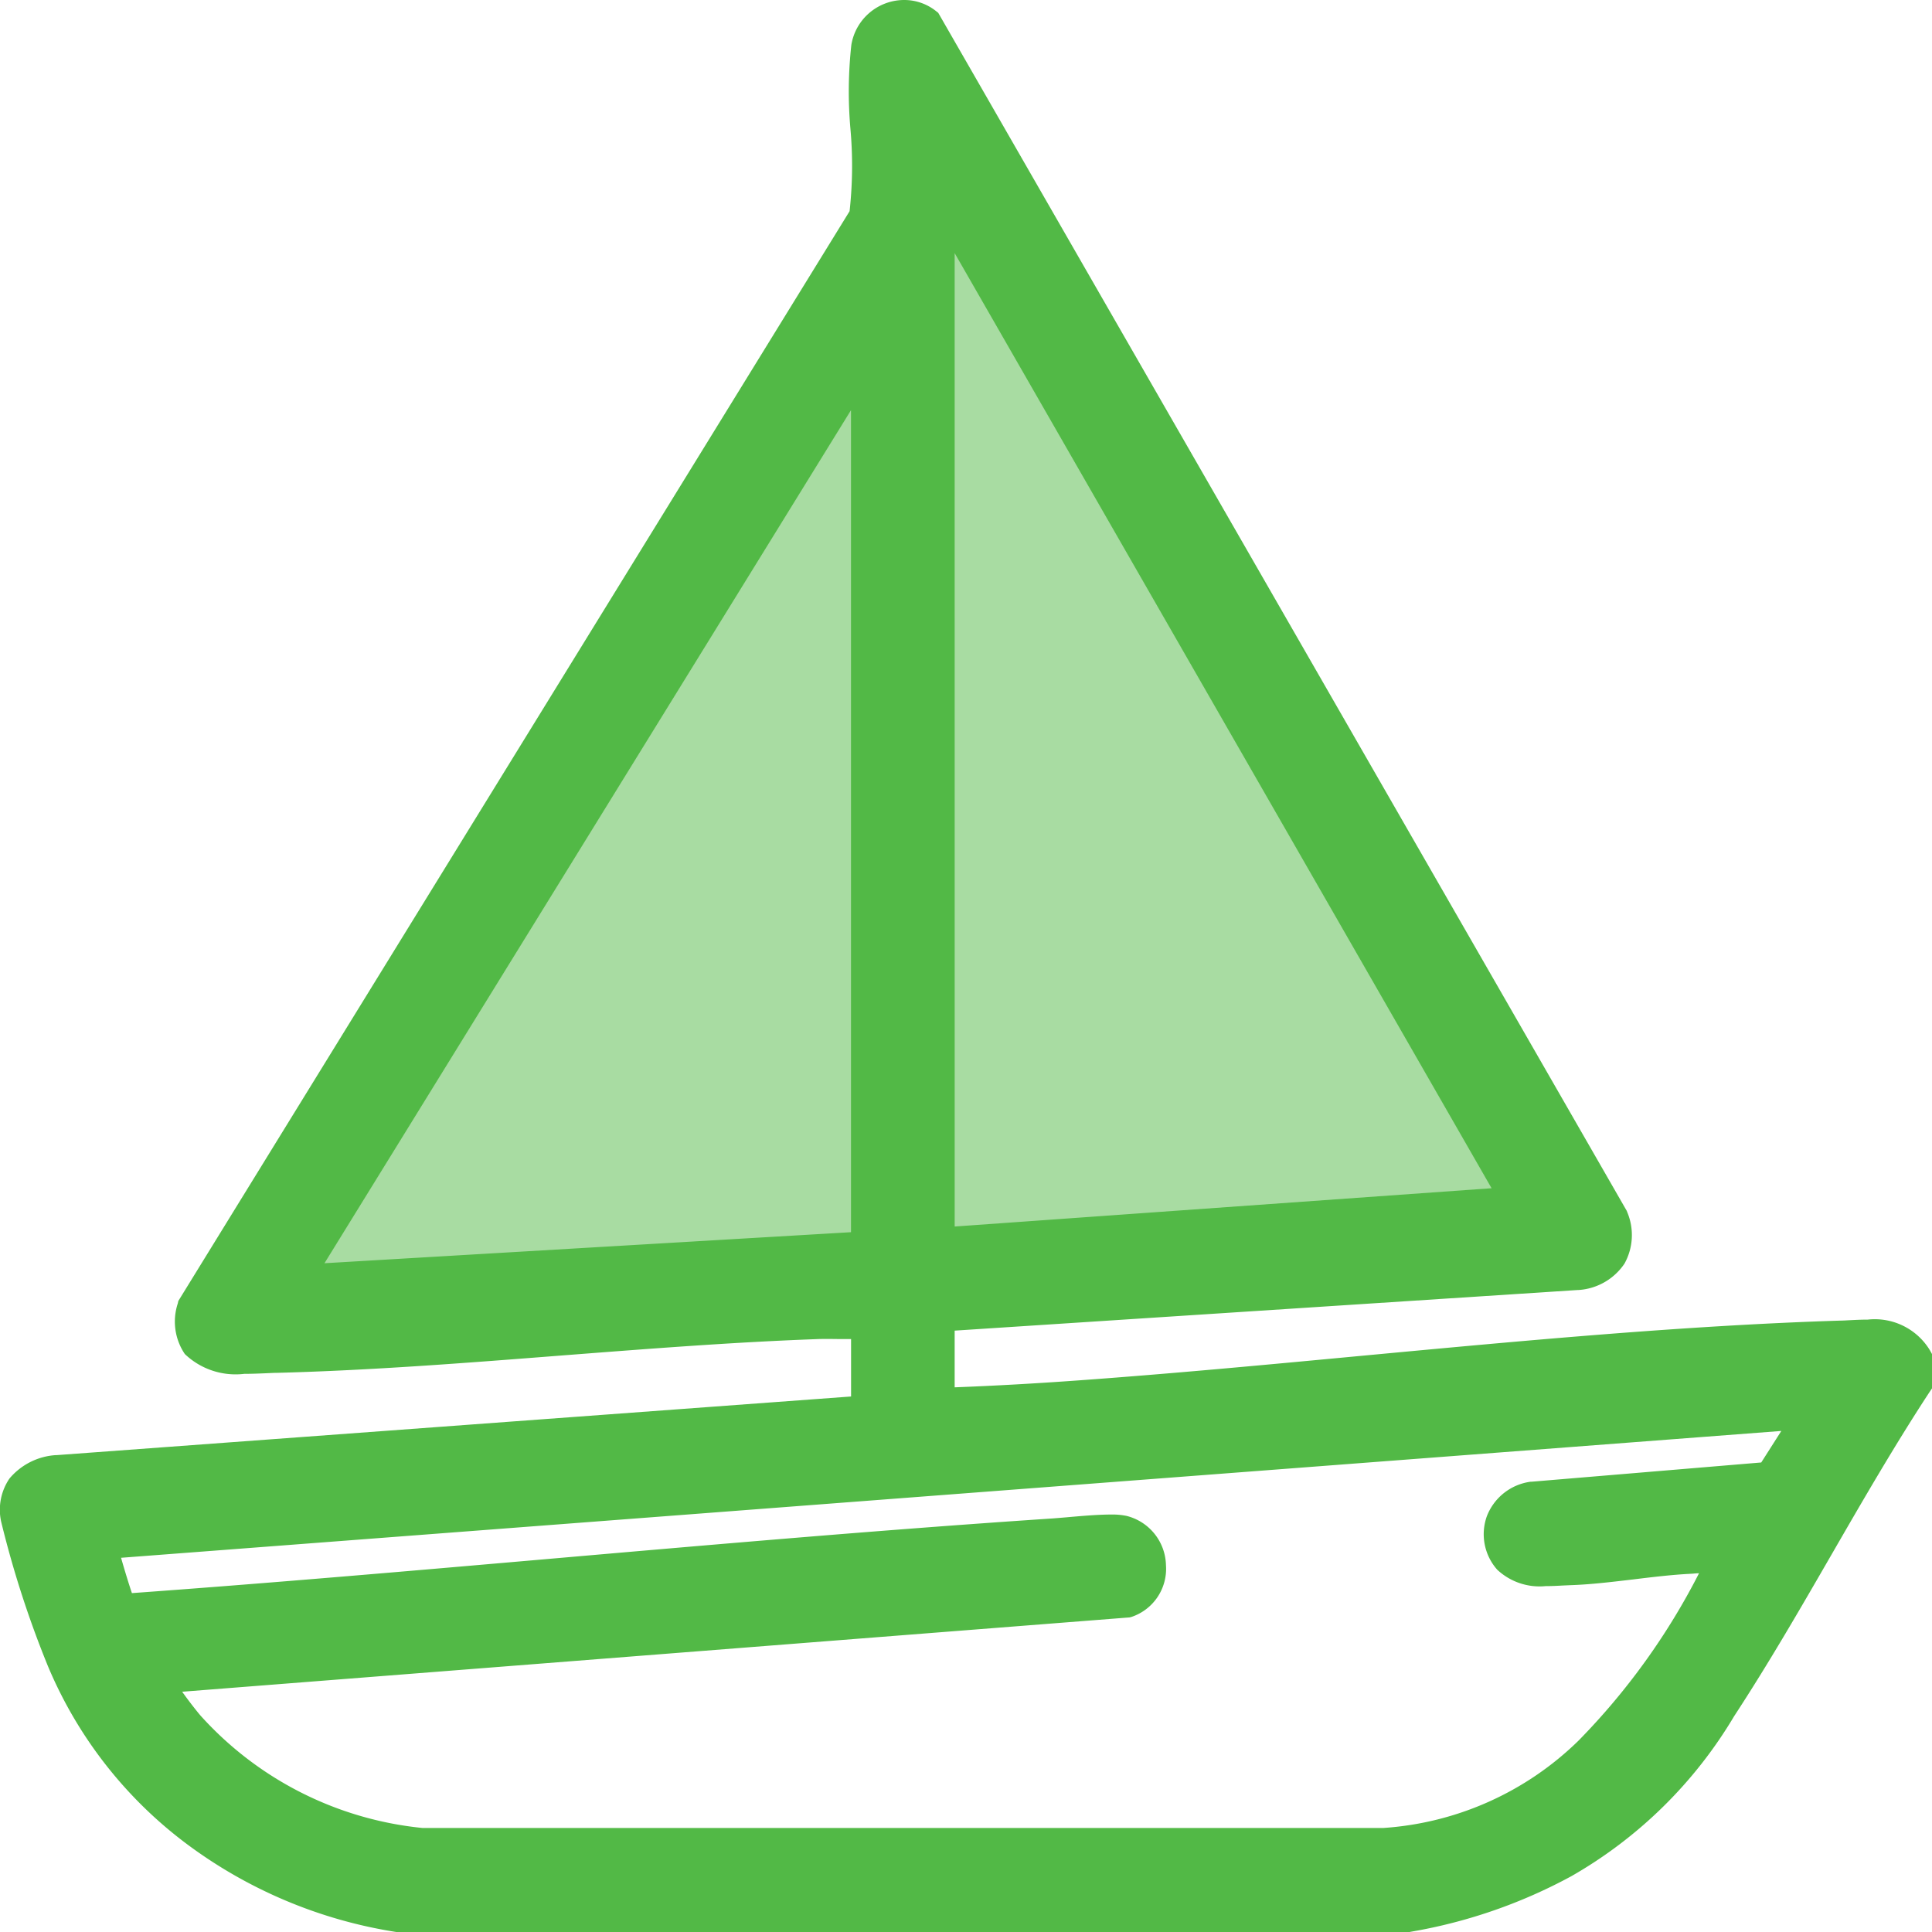 <svg xmlns="http://www.w3.org/2000/svg" width="78" height="78" viewBox="0 0 78 78">
  <g id="Group_881" data-name="Group 881" transform="translate(-240.4 -1667.4)">
    <path id="Path_664" data-name="Path 664" d="M271.944,1714.877l53.556-3.3-25.021-43.613Z" transform="translate(-21 6)" fill="#a8dca2"/>
    <path id="Union_6" data-name="Union 6" d="M16,78l-.046-.007a19.06,19.06,0,0,1-8.413-3.546,17.315,17.315,0,0,1-5.616-7.205,41.214,41.214,0,0,1-1.88-5.815,2.241,2.241,0,0,1,.336-1.733,2.664,2.664,0,0,1,1.853-.946l.043,0,32.083-2.368V54.062l-.347,0c-.187,0-.38-.005-.567-.005s-.347,0-.5.008c-3.412.124-6.9.4-10.276.66-3.764.294-7.657.6-11.48.7-.149,0-.3.011-.459.017-.284.012-.576.024-.869.024a2.964,2.964,0,0,1-2.4-.8,2.335,2.335,0,0,1-.284-2.043l.022-.1.052-.084L34.3,8.527a16.727,16.727,0,0,0,.035-3.314,17.261,17.261,0,0,1,.036-3.4A2.164,2.164,0,0,1,36.5,0a2.06,2.06,0,0,1,1.289.447l.09.071L65.677,48.887l.018.049a2.375,2.375,0,0,1-.11,2.079,2.424,2.424,0,0,1-1.853,1.066l-.032,0L38.542,53.721V56.01c1.592-.061,3.267-.154,4.989-.279,3.75-.27,7.646-.636,11.413-.991,6.408-.6,13.035-1.225,19.362-1.424.129,0,.257-.011.393-.017.231-.012.47-.023.708-.023a2.6,2.6,0,0,1,2.518,1.254l.075.136v1.387l-.1.148c-1.391,2.122-2.693,4.374-3.951,6.553s-2.547,4.408-3.937,6.533a18.09,18.09,0,0,1-6.567,6.457,20.951,20.951,0,0,1-6.481,2.245L56.91,78ZM45.478,61.2a2.1,2.1,0,0,1,1.595,1.989,2.046,2.046,0,0,1-1.4,2.093L45.6,65.3l-.073.005L7.355,68.3c.252.356.574.768.74.962A13.917,13.917,0,0,0,17.054,73.8h38.8a12.452,12.452,0,0,0,7.88-3.531,27.5,27.5,0,0,0,4.86-6.752c-.1,0-.195.012-.268.017l-.122.007c-.714.037-1.483.129-2.227.22-.855.1-1.739.21-2.58.237l-.309.014c-.21.012-.448.024-.691.024a2.5,2.5,0,0,1-1.948-.661,2.155,2.155,0,0,1-.423-2.155,2.208,2.208,0,0,1,1.775-1.4l.042,0,9.263-.776.811-1.273L4.888,62.892c.125.444.328,1.109.438,1.426,5.682-.411,11.459-.914,17.046-1.4,6.59-.574,13.406-1.167,20.116-1.614.142-.01.338-.027.564-.046.563-.05,1.265-.112,1.792-.112A2.86,2.86,0,0,1,45.478,61.2ZM13.1,51l21.257-1.253V16.559Zm25.443-1.482,21.676-1.546L38.542,10.219Z" transform="translate(240.4 1667.4)" fill="#52b946"/>
  </g>
</svg>
